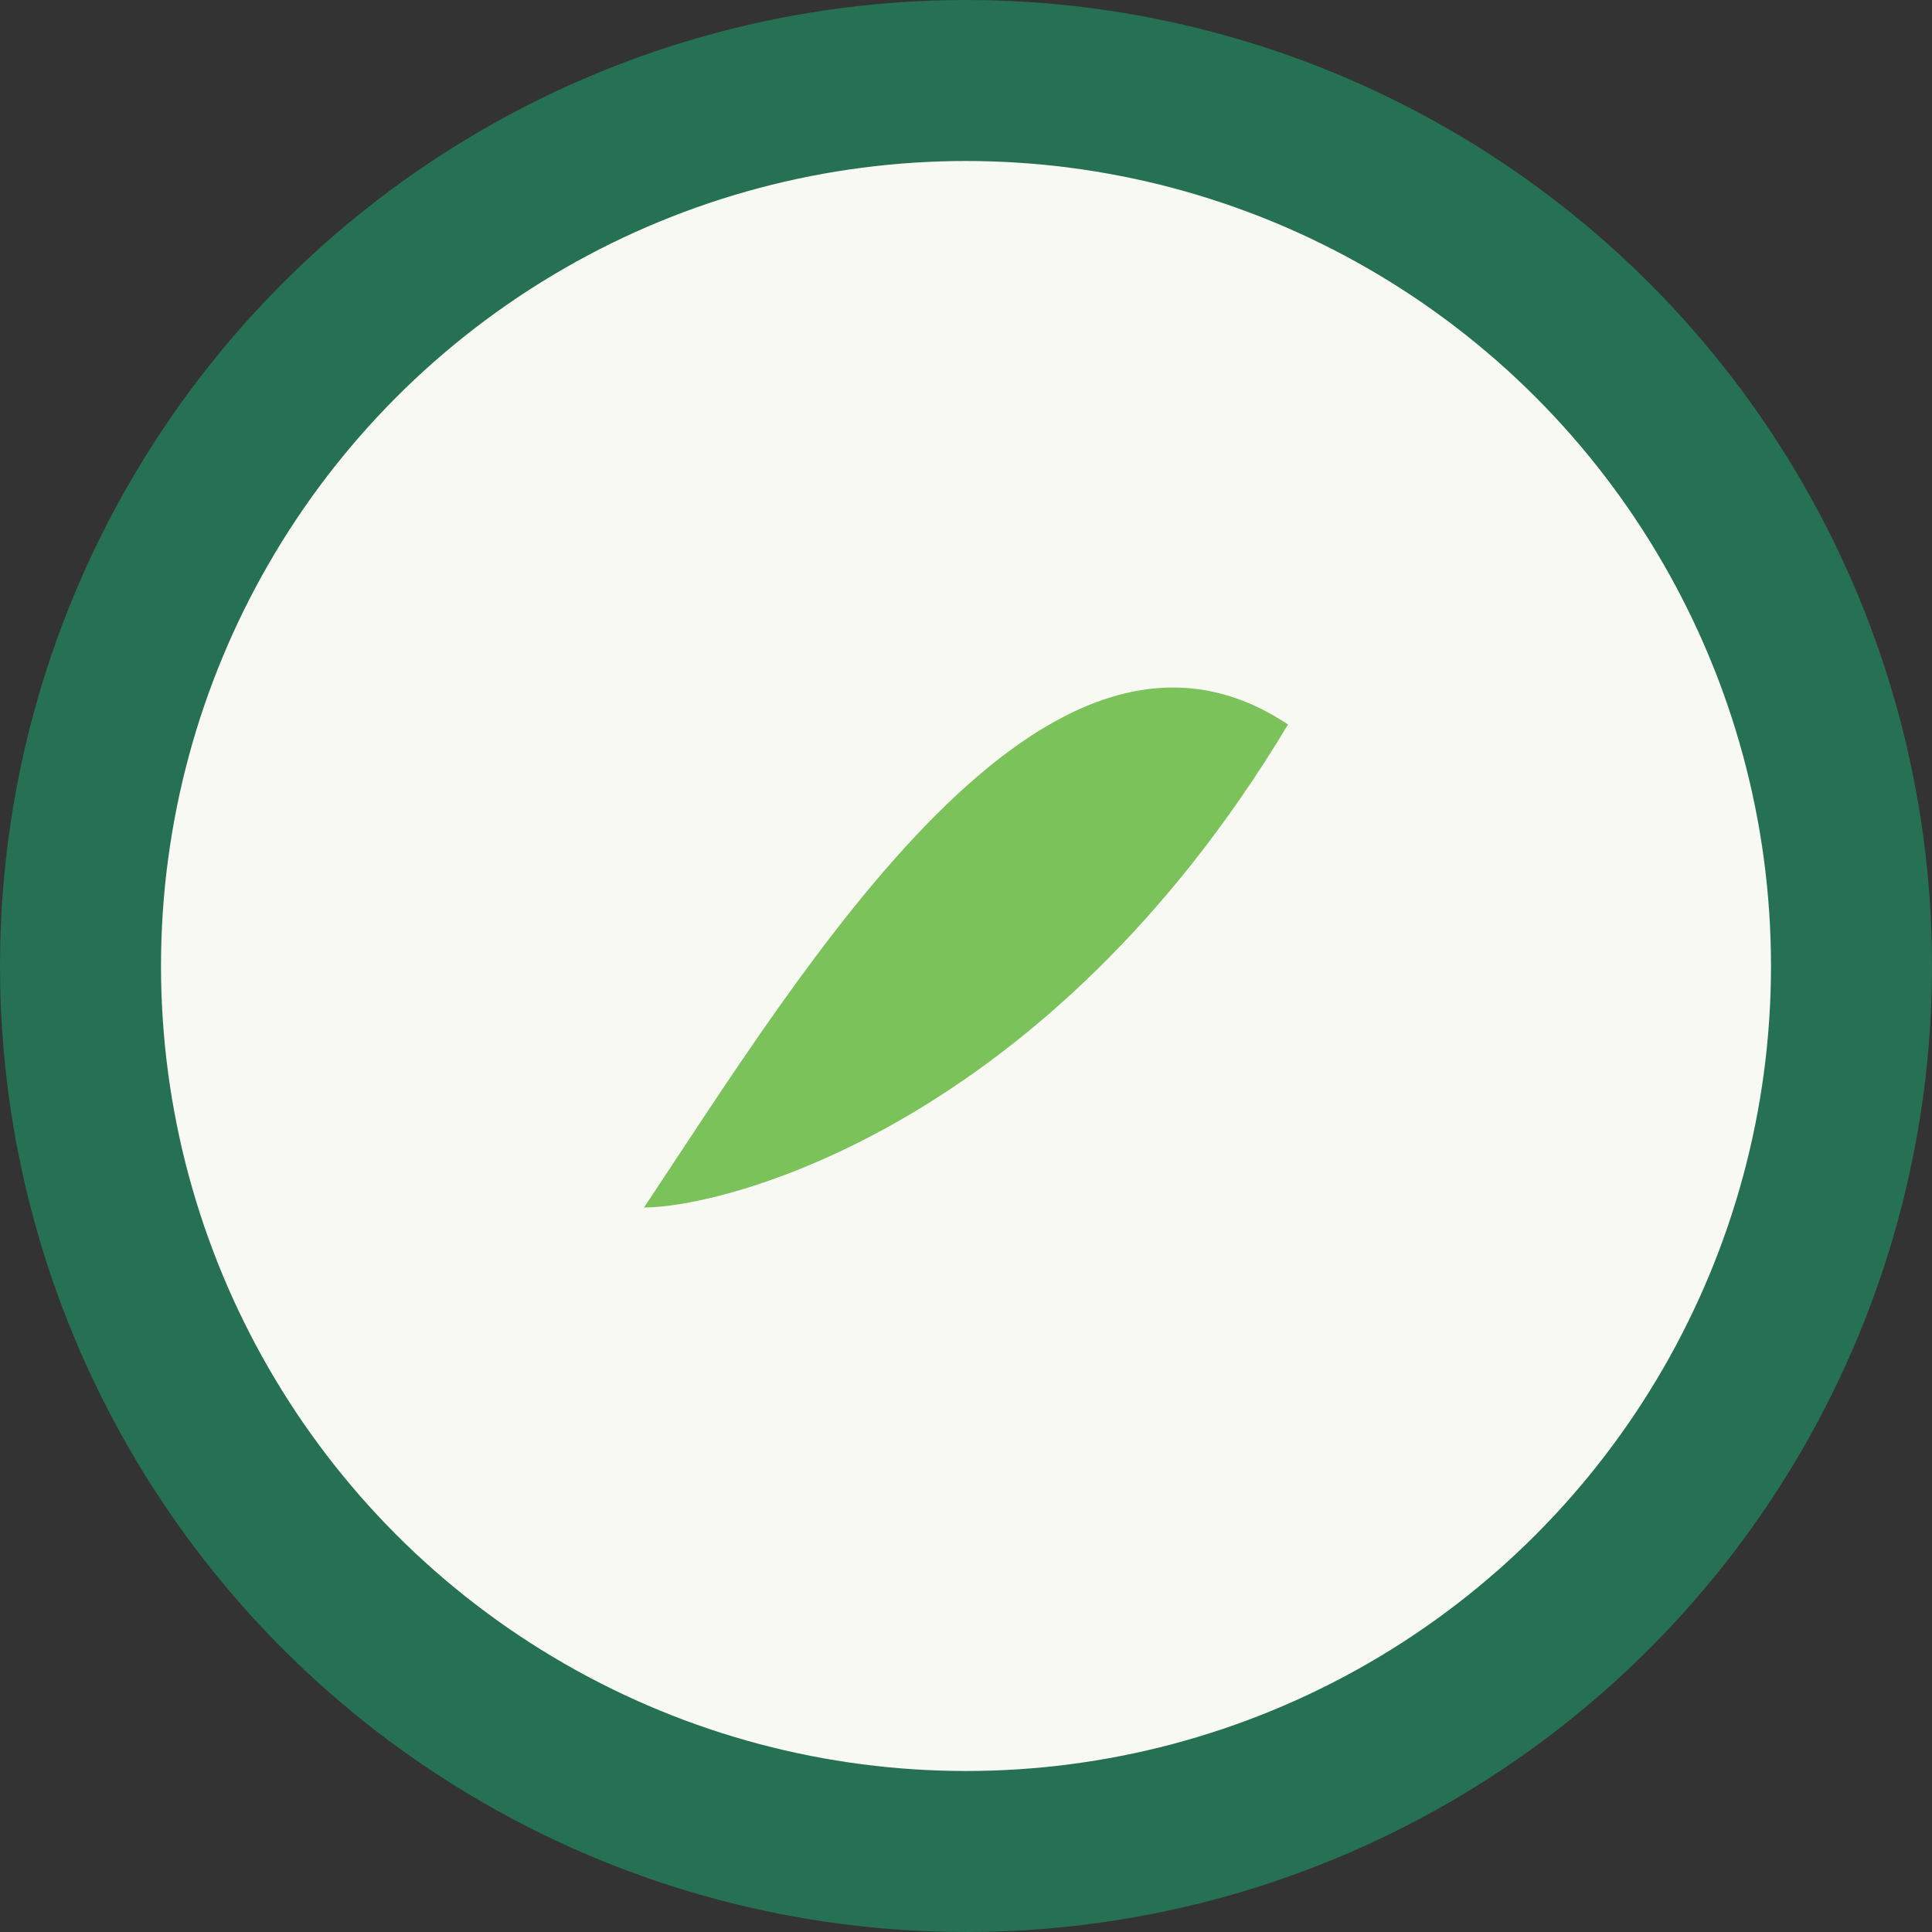 <?xml version="1.0" encoding="UTF-8"?>
<svg xmlns="http://www.w3.org/2000/svg" width="24" height="24" viewBox="0 0 24 24"><rect x="0" y="0" width="24" height="24" fill="#333333" stroke="none"/><circle cx="12" cy="12" r="11" fill="#F7F9F2" stroke="#267054" stroke-width="2"/><path d="M16 9c-3 5-7 6-8 6 2-3 5-8 8-6z" fill="#7AC259"/></svg>
